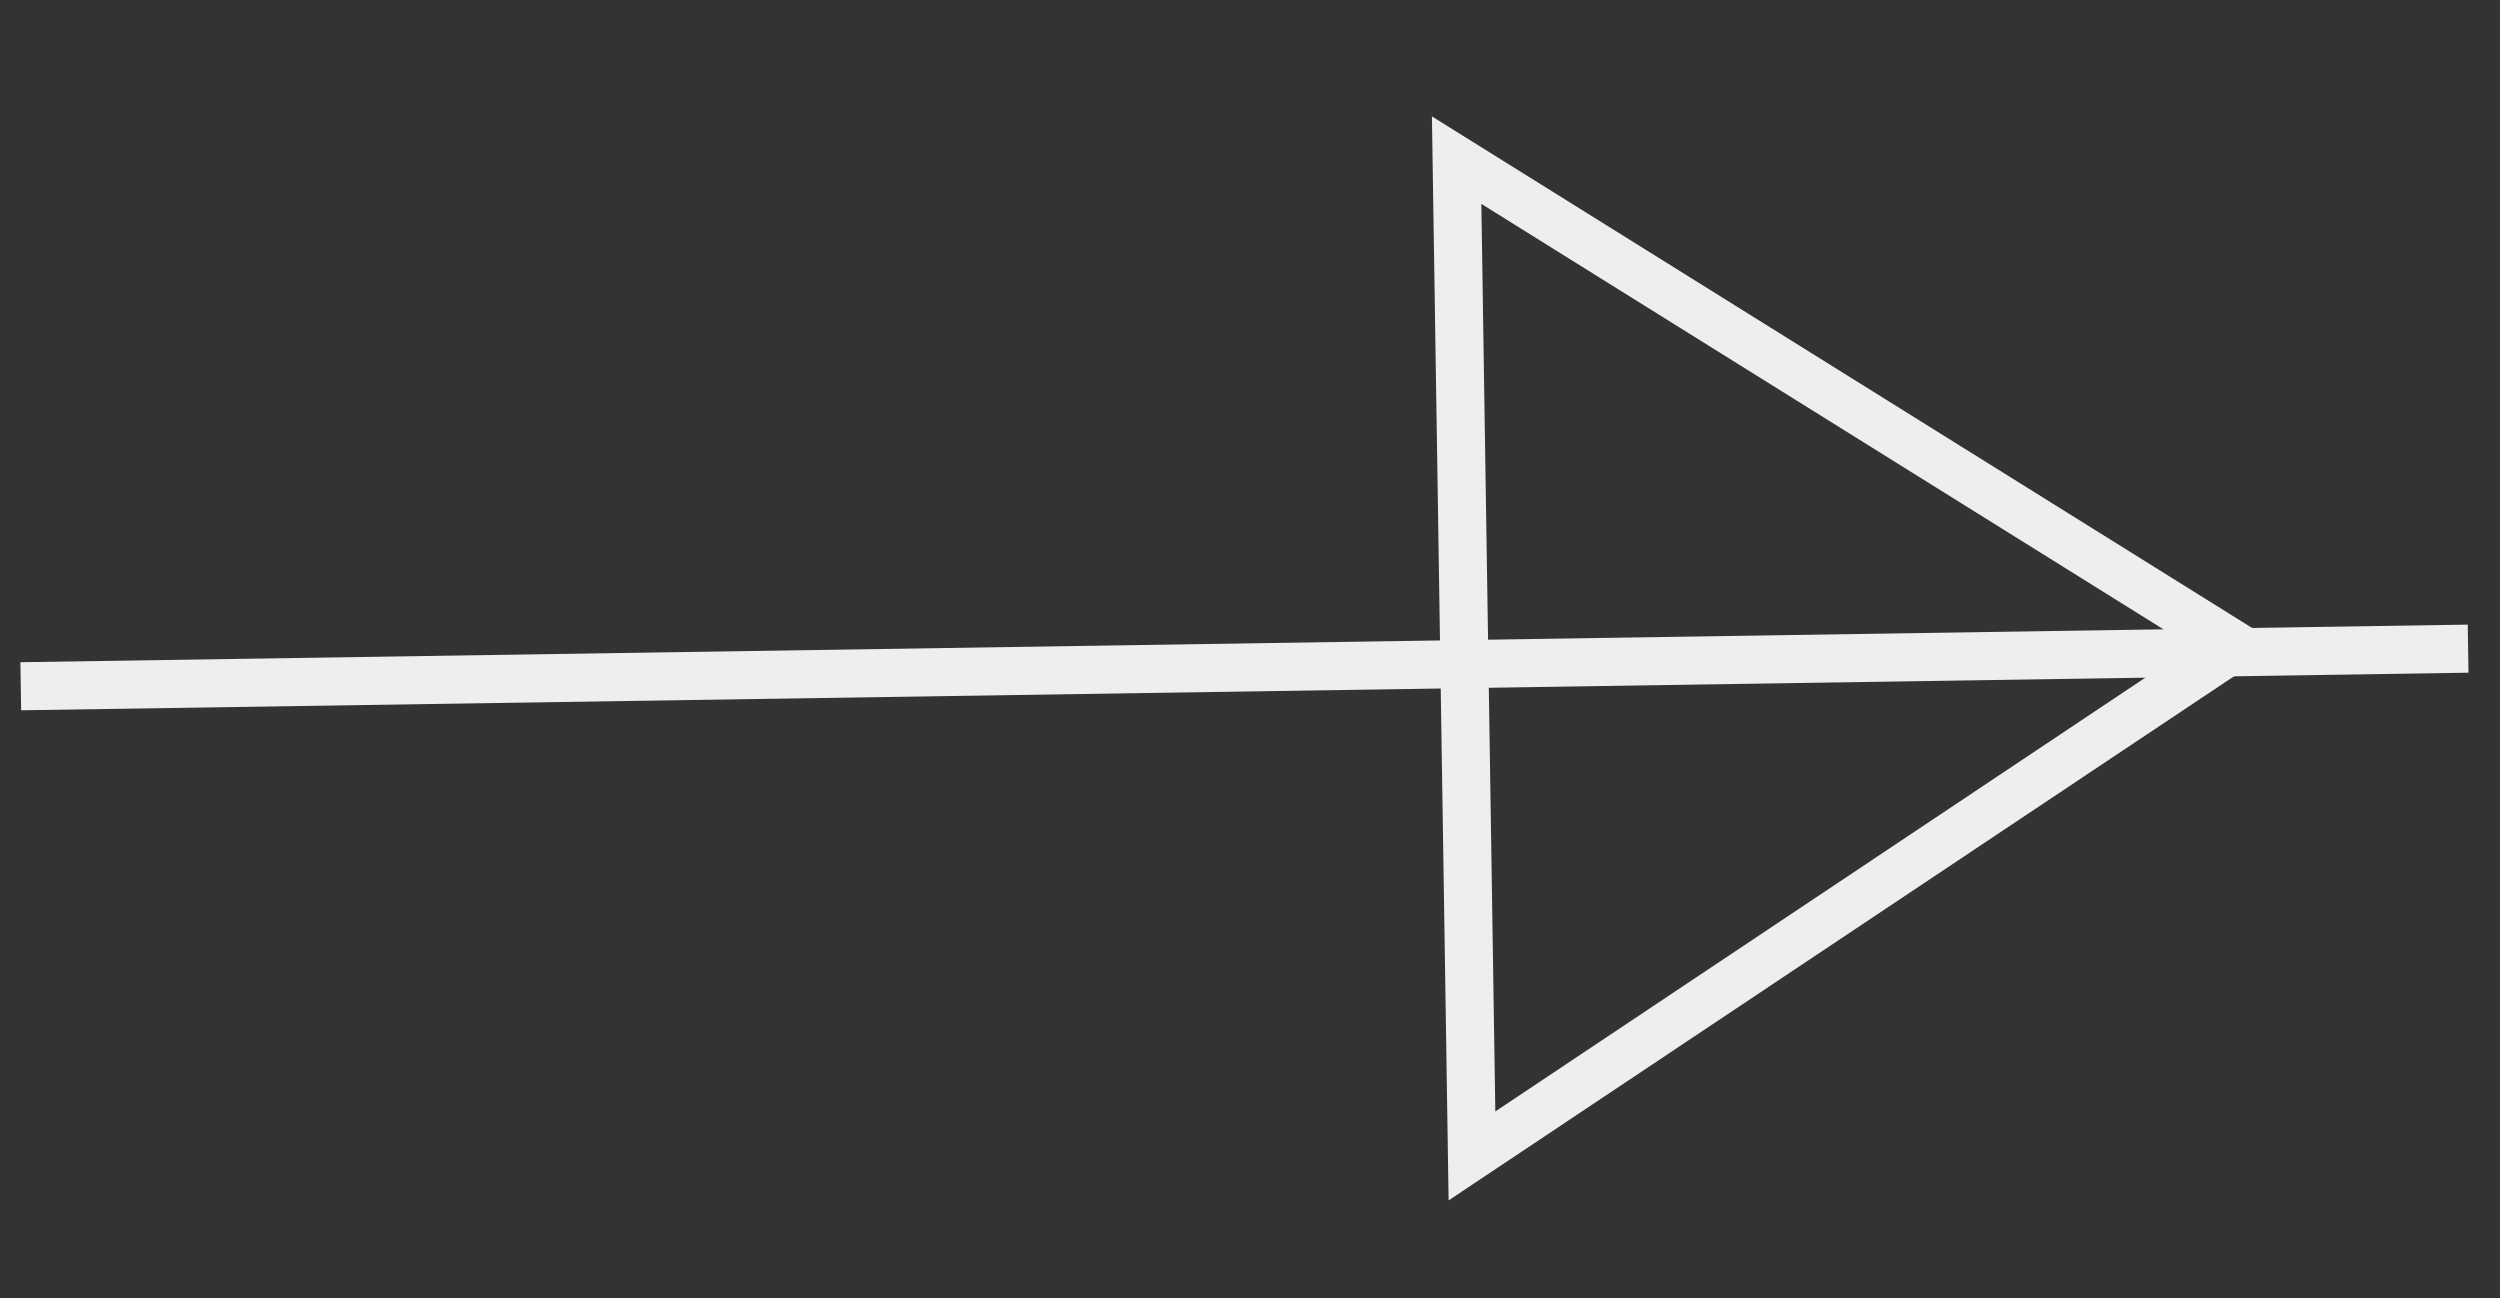 <svg width="52" height="27" viewBox="0 0 52 27" fill="none" xmlns="http://www.w3.org/2000/svg">
<rect x="0" y="0" width="52" height="27" fill="#333333" stroke="none"/>
<line x1="0.432" y1="14.274" x2="51.337" y2="13.492" stroke="#EEEEEE"/>
<path d="M30.298 3.331L46.506 13.44L30.617 24.043L30.298 3.331Z" stroke="#EEEEEE"/>
</svg>
